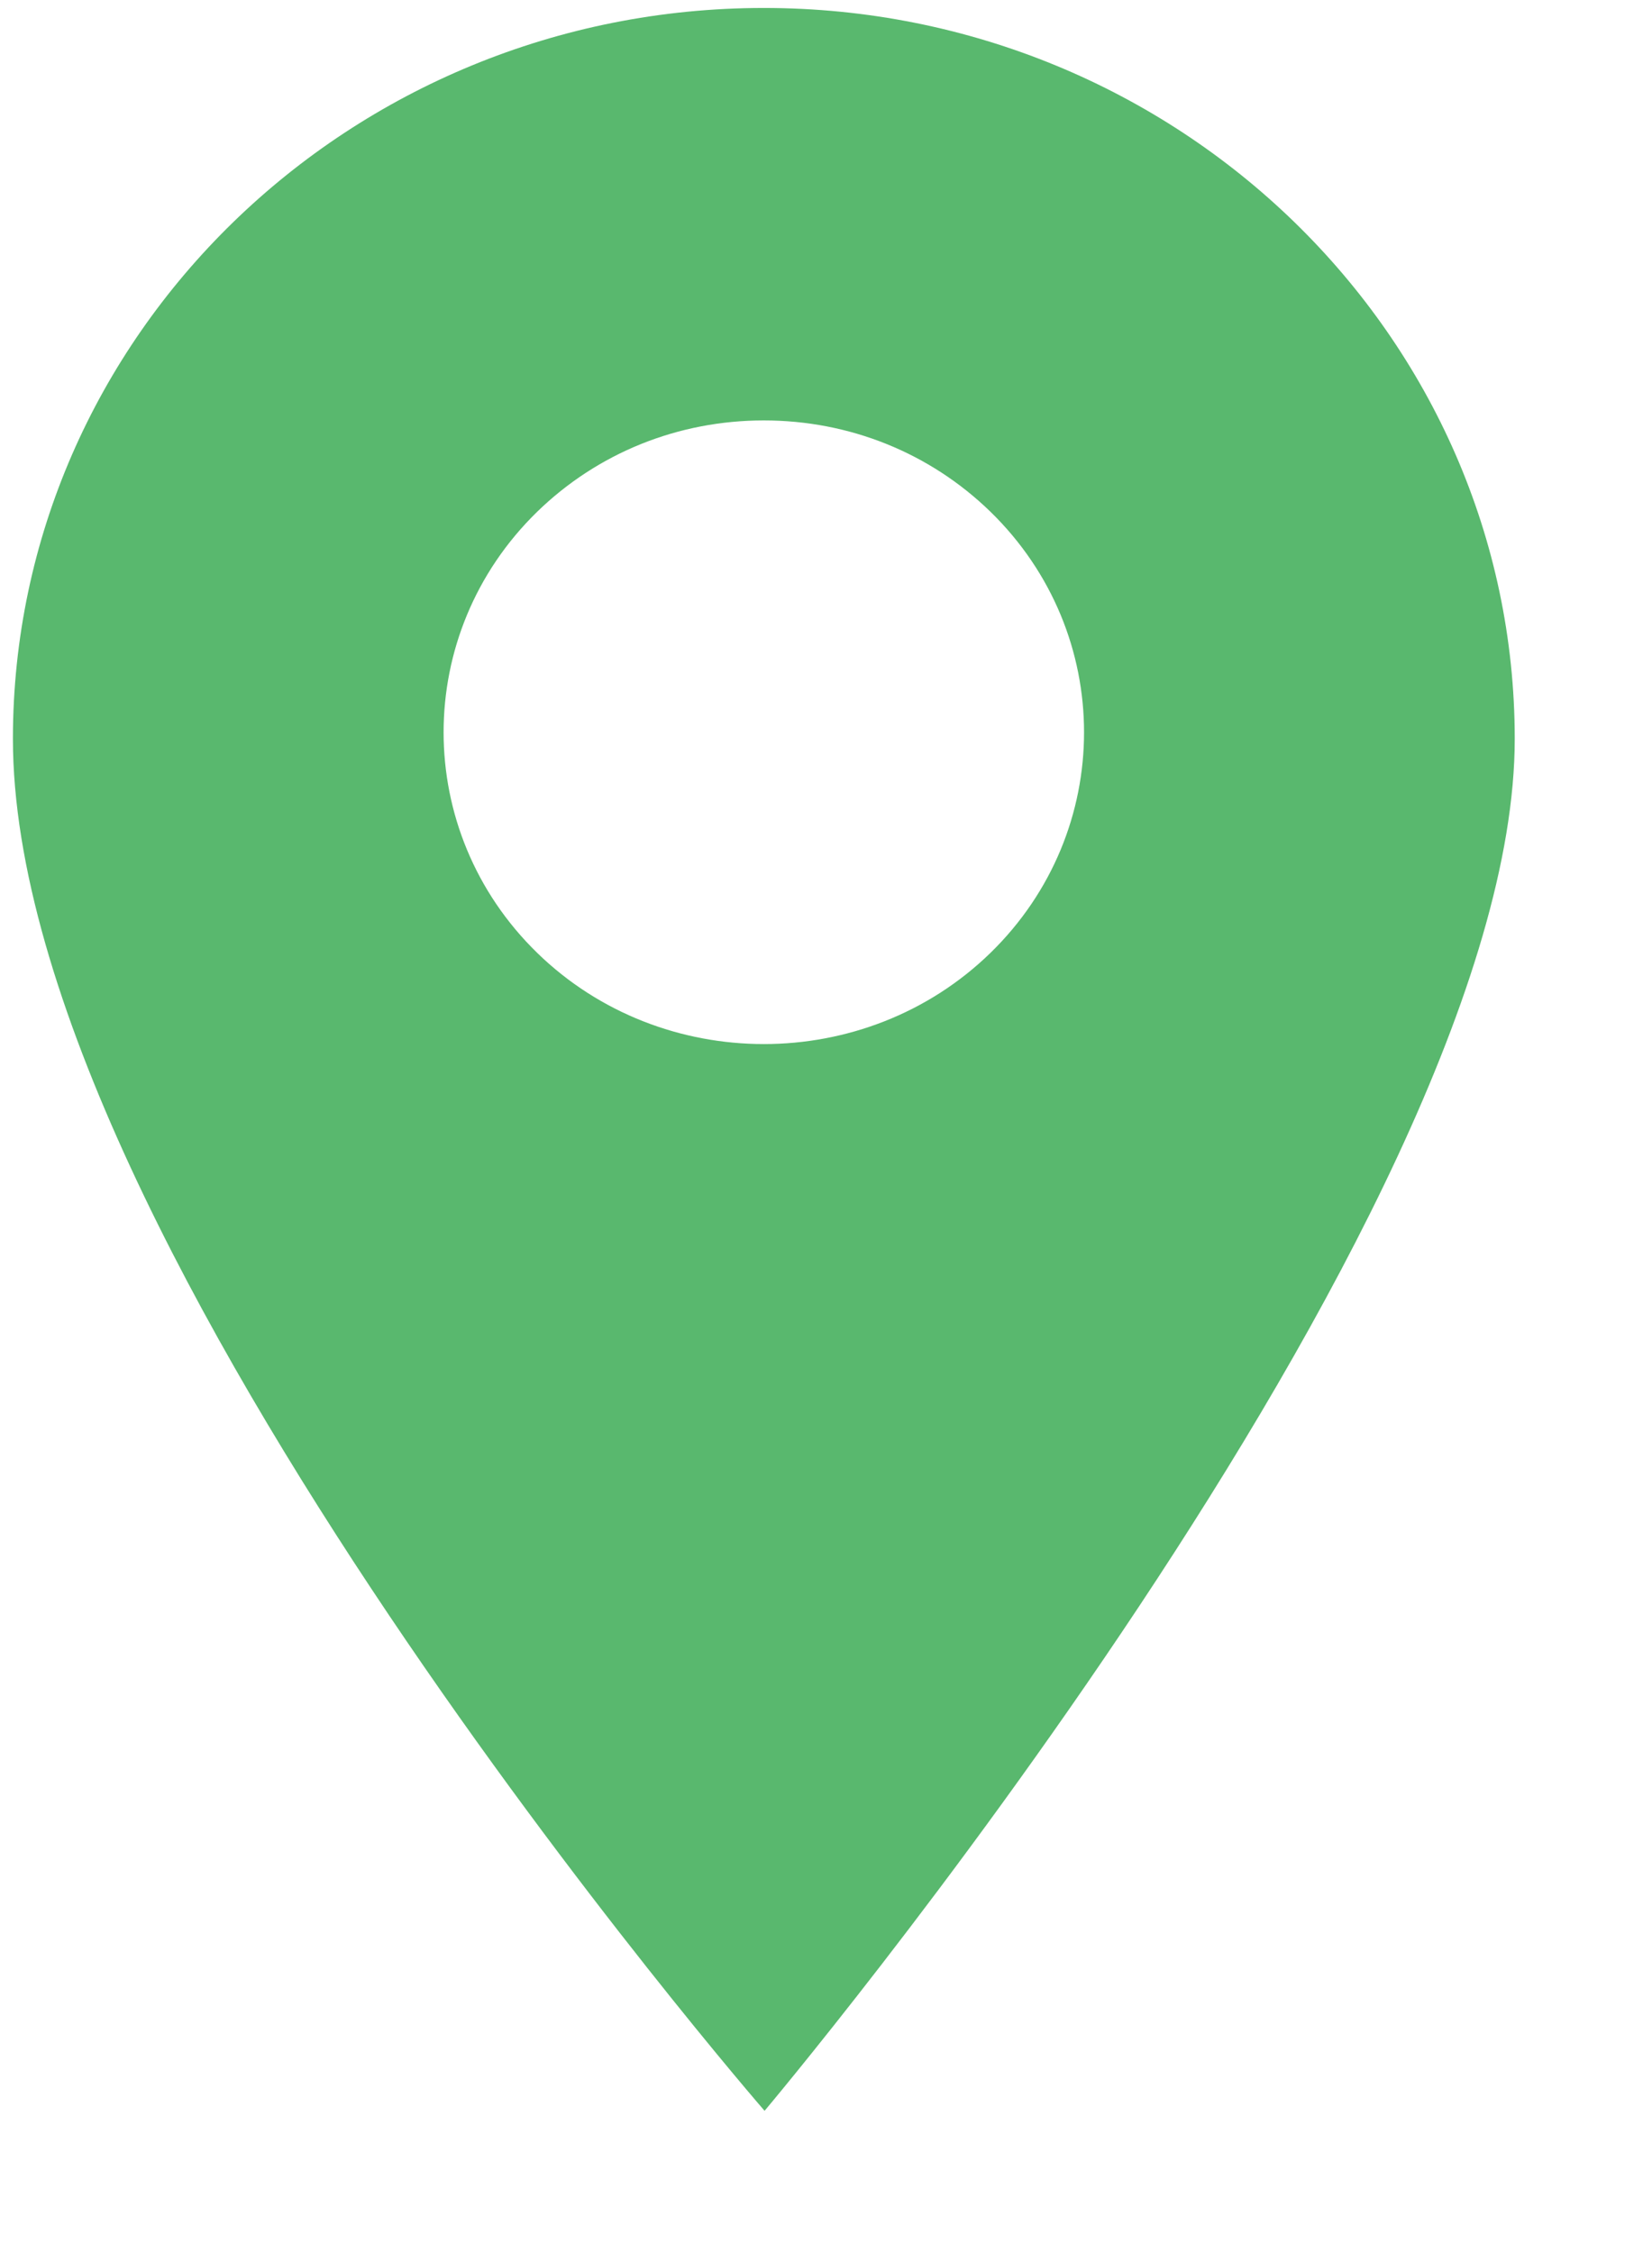 <?xml version="1.0" encoding="UTF-8"?> <svg xmlns="http://www.w3.org/2000/svg" width="11" height="15" viewBox="0 0 11 15" fill="none"> <path d="M5.086 0.053C2.329 0.053 0.086 2.236 0.086 4.919C0.086 8.292 5.091 14.053 5.091 14.053C5.091 14.053 10.086 8.126 10.086 4.919C10.086 2.236 7.843 0.053 5.086 0.053ZM6.595 6.344C6.179 6.749 5.632 6.951 5.086 6.951C4.54 6.951 3.993 6.749 3.577 6.344C2.746 5.534 2.746 4.217 3.577 3.407C3.98 3.015 4.516 2.799 5.086 2.799C5.656 2.799 6.192 3.015 6.595 3.407C7.426 4.217 7.426 5.534 6.595 6.344Z" fill="#59B86E"></path> </svg> 